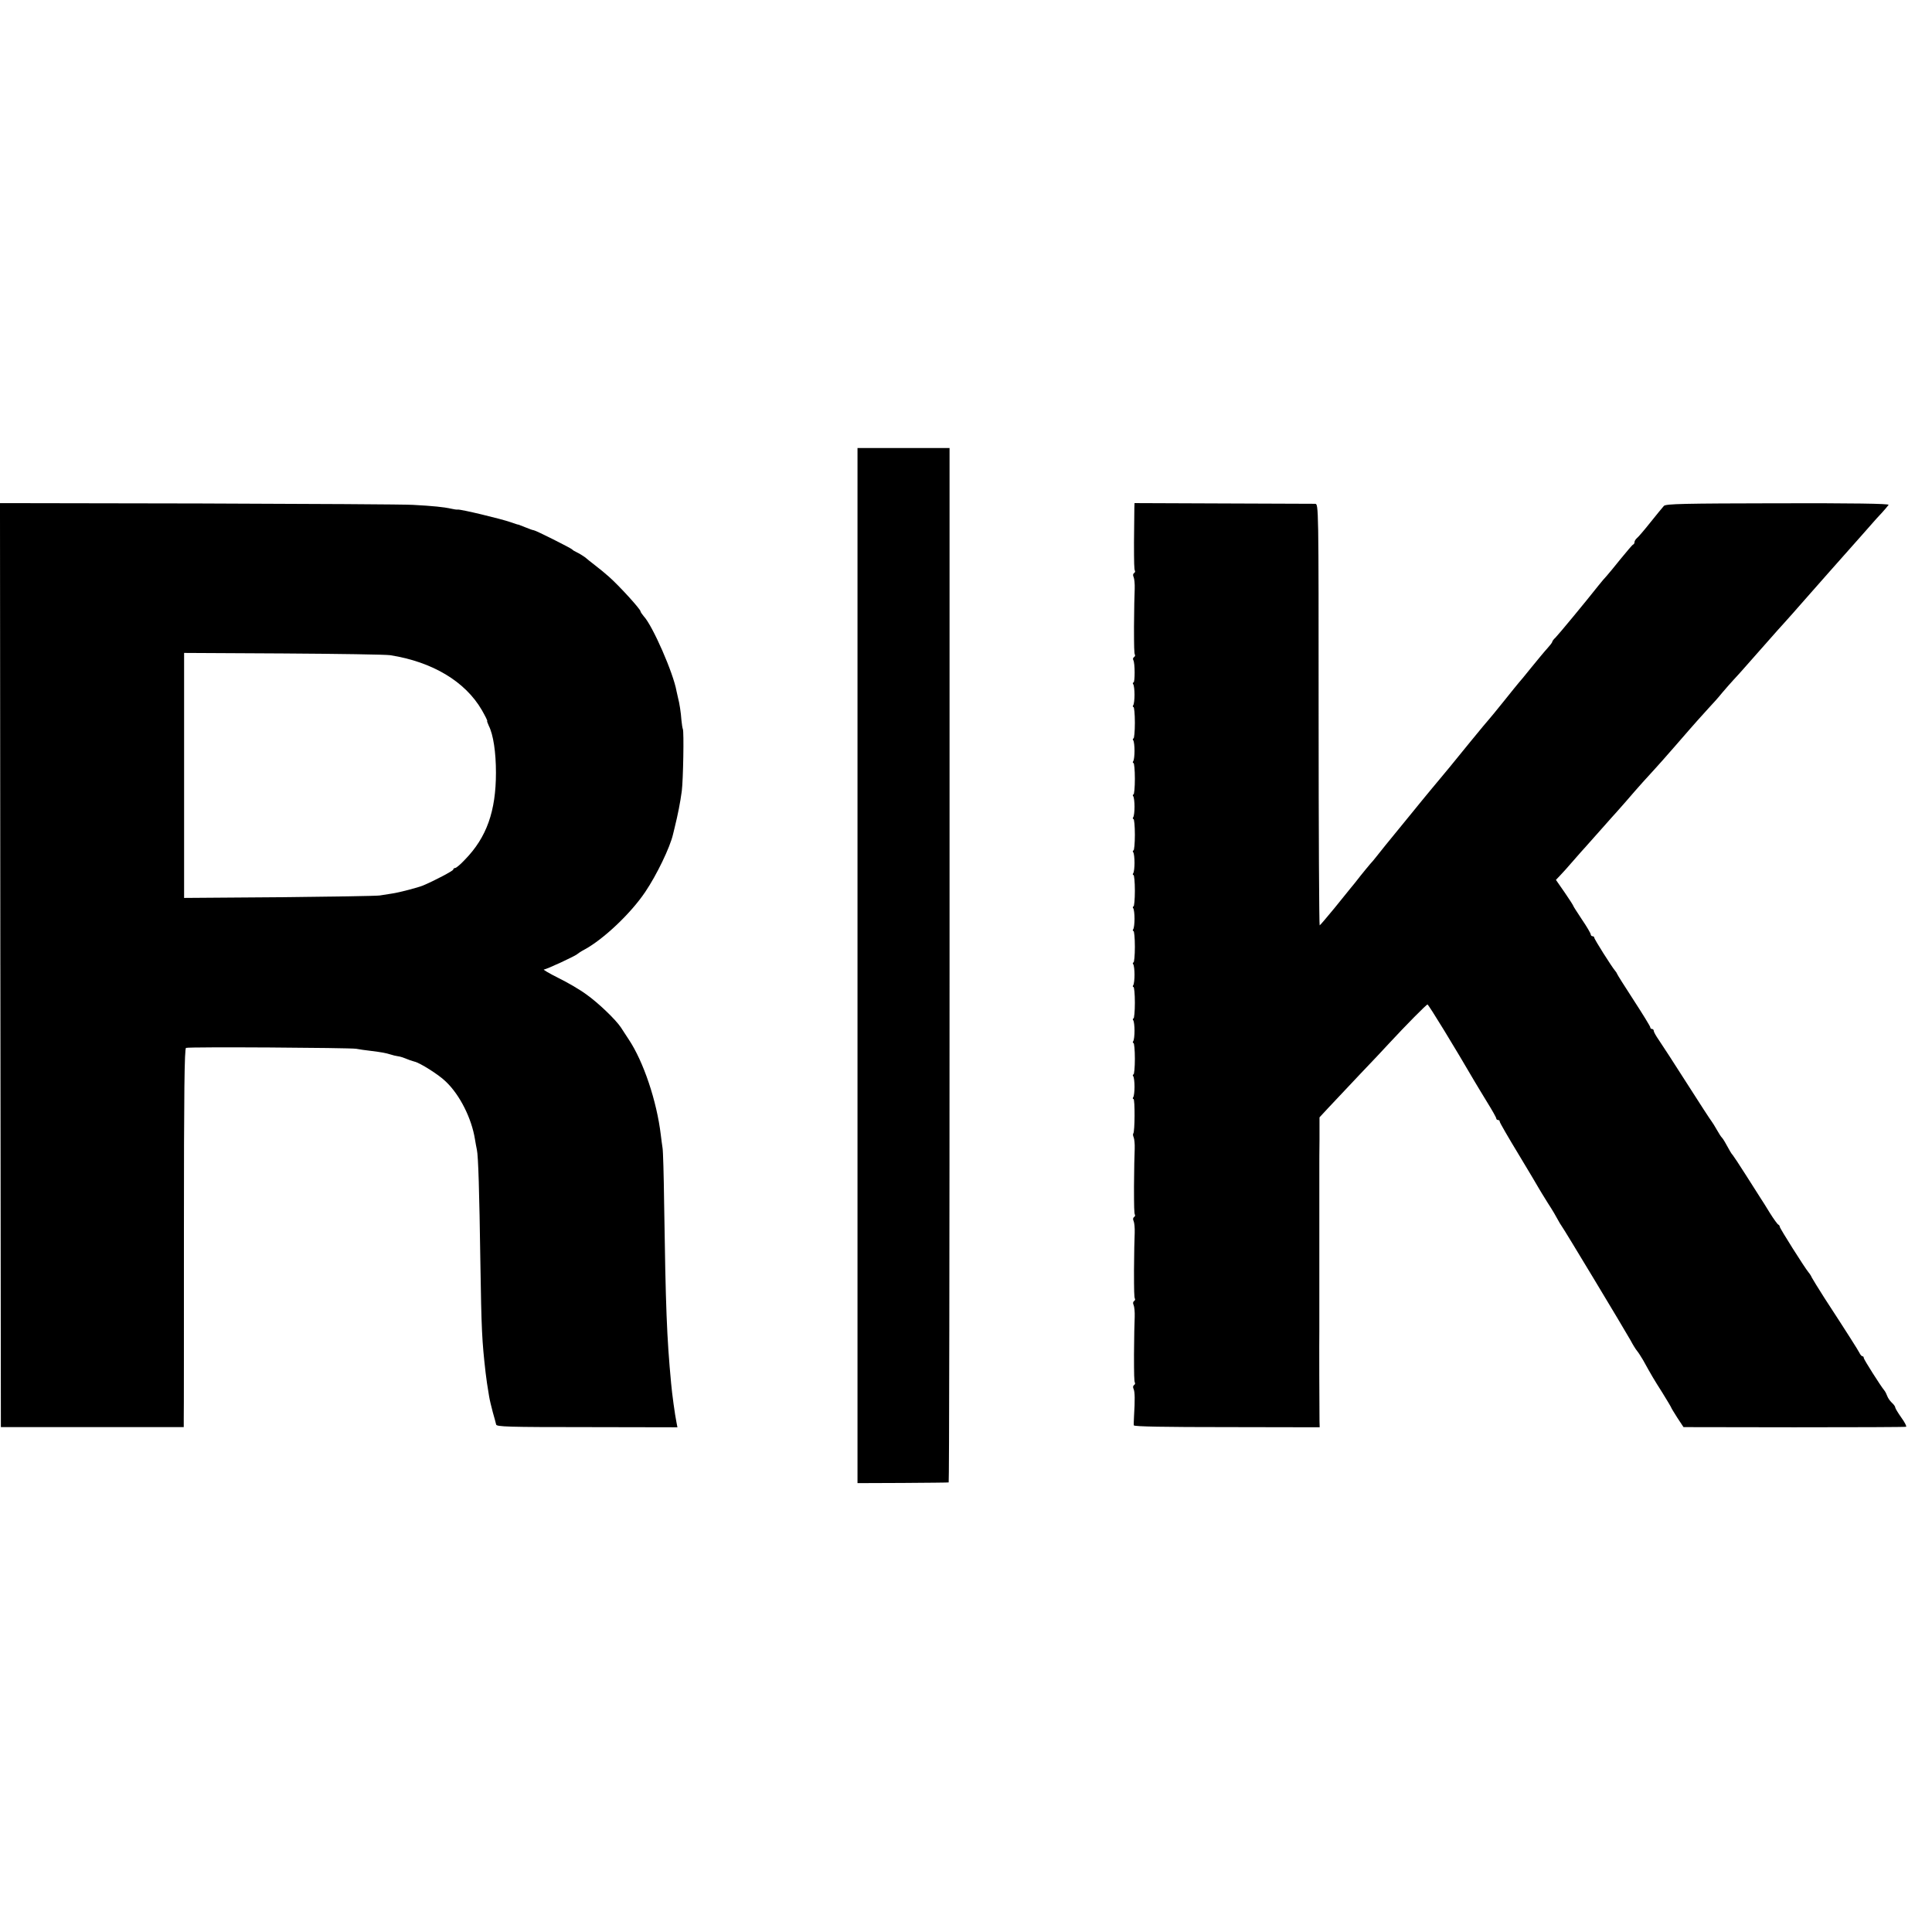 <?xml version="1.0" standalone="no"?>
<!DOCTYPE svg PUBLIC "-//W3C//DTD SVG 20010904//EN"
 "http://www.w3.org/TR/2001/REC-SVG-20010904/DTD/svg10.dtd">
<svg version="1.0" xmlns="http://www.w3.org/2000/svg"
 width="1104pt" height="1104pt" viewBox="0 0 1104 1104"
 preserveAspectRatio="xMidYMid meet">
<g transform="translate(0,1104) scale(0.1,-0.1)"
fill="#000000" stroke="none">
<path d="M4900 8265 c0 -118 0 -1405 0 -2860 0 -1455 0 -2689 0 -2743 l0 -97
258 1 c141 1 260 2 263 3 3 0 5 1331 5 2956 l0 2955 -263 0 -263 0 0 -215z"/>
<path d="M2 5525 l3 -2640 523 0 522 0 0 45 c1 25 1 512 1 1082 0 790 3 1037
12 1040 18 7 937 1 972 -5 17 -3 54 -9 84 -12 64 -8 85 -12 114 -21 12 -4 29
-8 37 -9 8 -1 22 -4 30 -7 37 -15 56 -21 67 -24 31 -6 142 -76 181 -115 80
-76 147 -210 166 -329 3 -19 8 -46 11 -60 8 -35 14 -235 20 -645 6 -387 9
-446 30 -630 6 -49 8 -62 20 -135 3 -19 13 -60 21 -90 9 -30 17 -62 19 -70 2
-13 67 -15 519 -15 l517 -1 -5 26 c-9 43 -26 167 -31 225 -25 267 -31 428 -40
1030 -2 160 -6 301 -9 315 -2 14 -7 48 -10 75 -23 193 -99 419 -183 545 -15
24 -36 54 -45 69 -30 45 -130 141 -198 189 -35 26 -107 68 -160 94 -52 26 -89
48 -82 48 14 0 184 79 192 89 3 3 21 15 40 25 109 59 265 207 347 329 65 96
142 255 159 330 2 9 6 26 9 37 19 77 32 143 41 210 8 64 13 341 6 354 -2 4 -6
27 -8 50 -3 45 -12 101 -19 126 -2 8 -6 26 -9 40 -18 104 -137 375 -187 428
-10 12 -19 25 -19 29 -1 13 -122 146 -181 198 -19 17 -54 46 -79 65 -25 19
-47 37 -50 40 -7 7 -42 29 -60 37 -8 4 -17 9 -20 13 -7 8 -210 110 -220 110
-4 0 -25 7 -46 16 -22 9 -40 16 -41 16 -2 -1 -22 6 -45 14 -54 19 -287 75
-302 72 -6 -1 -25 2 -42 6 -35 8 -100 15 -214 21 -41 3 -589 6 -1218 8 l-1142
2 2 -2640z m2228 1771 c241 -38 428 -150 523 -313 20 -35 34 -63 31 -63 -2 0
2 -12 9 -27 26 -51 41 -152 41 -268 0 -220 -53 -370 -177 -497 -25 -27 -50
-48 -56 -48 -6 0 -11 -4 -11 -9 0 -7 -110 -65 -175 -92 -28 -11 -133 -39 -175
-45 -19 -3 -51 -8 -70 -11 -19 -3 -279 -7 -577 -10 l-541 -4 0 700 0 700 566
-3 c312 -2 587 -6 612 -10z"/>
<path d="M6482 8135 c0 -29 -1 -100 -2 -195 0 -116 1 -153 5 -161 3 -4 1 -10
-5 -14 -6 -4 -7 -13 -2 -23 4 -9 7 -39 6 -67 -2 -46 -3 -102 -4 -215 0 -116 1
-153 5 -161 3 -4 1 -10 -5 -14 -6 -4 -7 -11 -4 -17 10 -15 10 -128 1 -128 -5
0 -5 -5 -1 -11 4 -6 7 -33 7 -59 0 -26 -3 -53 -7 -59 -4 -6 -4 -11 1 -11 4 0
8 -40 8 -90 0 -49 -4 -90 -8 -90 -5 0 -5 -5 -1 -11 4 -6 7 -33 7 -59 0 -26 -3
-53 -7 -59 -4 -6 -4 -11 1 -11 4 0 8 -40 8 -90 0 -49 -4 -90 -8 -90 -5 0 -5
-5 -1 -11 4 -6 7 -33 7 -59 0 -26 -3 -53 -7 -59 -4 -6 -4 -11 1 -11 4 0 8 -40
8 -90 0 -49 -4 -90 -8 -90 -5 0 -5 -5 -1 -11 4 -6 7 -33 7 -59 0 -26 -3 -53
-7 -59 -4 -6 -4 -11 1 -11 4 0 8 -40 8 -90 0 -49 -4 -90 -8 -90 -5 0 -5 -5 -1
-11 4 -6 7 -33 7 -59 0 -26 -3 -53 -7 -59 -4 -6 -4 -11 1 -11 4 0 8 -40 8 -90
0 -49 -4 -90 -8 -90 -5 0 -5 -5 -1 -11 4 -6 7 -33 7 -59 0 -26 -3 -53 -7 -59
-4 -6 -4 -11 1 -11 4 0 8 -40 8 -90 0 -49 -4 -90 -8 -90 -5 0 -5 -5 -1 -11 4
-6 7 -33 7 -59 0 -26 -3 -53 -7 -59 -4 -6 -4 -11 1 -11 4 0 8 -40 8 -90 0 -49
-4 -90 -8 -90 -5 0 -5 -5 -1 -11 4 -6 7 -33 7 -59 0 -26 -3 -53 -7 -59 -4 -6
-4 -11 1 -11 9 0 8 -188 -1 -197 -3 -3 -2 -13 2 -22 4 -9 7 -38 6 -66 -2 -46
-3 -102 -4 -215 0 -116 1 -153 5 -161 3 -4 1 -10 -5 -14 -6 -4 -7 -13 -2 -23
4 -9 7 -39 6 -67 -2 -46 -3 -102 -4 -215 0 -116 1 -153 5 -161 3 -4 1 -10 -5
-14 -6 -4 -7 -13 -2 -23 4 -9 7 -39 6 -67 -2 -46 -3 -102 -4 -215 0 -116 1
-153 5 -161 3 -4 1 -10 -5 -14 -6 -4 -7 -13 -2 -23 7 -16 8 -60 2 -157 -1 -22
-2 -45 -1 -50 1 -7 179 -10 531 -10 l531 -1 -1 36 c-1 36 -2 483 -1 510 0 8 0
116 0 240 0 124 0 232 0 240 0 8 0 116 0 240 0 124 0 232 0 240 0 8 0 71 1
140 l0 125 51 55 c28 30 109 116 179 190 71 74 145 153 165 175 100 108 216
225 222 225 7 -1 157 -247 270 -441 12 -21 45 -74 72 -119 28 -45 51 -86 51
-91 0 -5 5 -9 10 -9 6 0 10 -4 10 -10 0 -5 49 -90 108 -187 59 -98 111 -185
115 -193 4 -8 28 -46 52 -85 25 -38 50 -81 57 -95 7 -14 17 -29 21 -35 11 -13
362 -596 395 -655 13 -25 30 -52 37 -60 7 -8 22 -32 34 -52 48 -87 61 -109
110 -186 28 -45 51 -84 51 -86 0 -2 16 -28 35 -58 l35 -53 633 -1 c347 0 635
1 639 3 4 2 -8 26 -27 52 -19 27 -35 53 -35 58 0 6 -9 18 -20 28 -11 10 -22
27 -26 38 -4 11 -11 25 -16 31 -21 25 -118 178 -118 186 0 6 -3 10 -8 10 -4 0
-12 9 -17 20 -10 19 -63 103 -201 315 -35 55 -67 107 -71 115 -3 8 -12 22 -19
30 -21 25 -164 251 -164 260 0 5 -4 10 -8 12 -5 2 -26 31 -48 66 -21 35 -46
74 -54 86 -8 13 -46 73 -84 132 -38 60 -72 111 -75 114 -6 5 -17 24 -45 75 -6
11 -14 22 -17 25 -4 3 -16 22 -28 43 -12 21 -26 44 -31 50 -6 7 -69 104 -141
217 -72 113 -144 224 -160 247 -16 23 -29 46 -29 52 0 6 -4 11 -10 11 -5 0
-10 4 -10 10 0 5 -43 75 -95 155 -52 80 -95 148 -95 151 0 2 -5 10 -11 17 -19
22 -119 180 -119 189 0 4 -4 8 -10 8 -5 0 -10 5 -10 10 0 6 -22 44 -50 85 -27
41 -50 76 -50 79 0 2 -22 37 -49 76 l-50 72 22 23 c12 12 47 51 77 86 30 35
62 70 70 79 8 9 44 49 80 90 36 41 68 77 71 80 3 3 39 43 80 90 66 77 128 146
169 190 8 8 60 67 115 130 55 63 111 128 125 143 14 16 43 48 65 72 22 23 56
61 75 85 19 23 49 56 65 74 17 18 46 50 65 72 141 159 177 200 190 215 8 8 44
49 80 89 36 41 85 97 110 125 25 28 72 81 105 119 188 212 230 259 248 280 10
12 33 37 51 56 17 19 35 40 38 45 4 7 -209 10 -632 9 -538 -1 -640 -3 -652
-15 -7 -8 -42 -50 -77 -94 -35 -44 -70 -85 -78 -91 -7 -6 -13 -16 -13 -22 0
-6 -3 -12 -8 -14 -4 -1 -36 -39 -72 -83 -35 -44 -71 -87 -79 -96 -9 -9 -29
-33 -46 -54 -70 -89 -229 -281 -246 -298 -11 -10 -19 -21 -19 -25 0 -4 -13
-20 -28 -37 -15 -16 -56 -66 -92 -110 -35 -44 -67 -82 -70 -85 -3 -3 -41 -50
-85 -105 -44 -55 -83 -102 -86 -105 -3 -3 -52 -61 -108 -130 -113 -139 -133
-164 -218 -265 -32 -38 -63 -77 -70 -85 -7 -8 -58 -72 -115 -141 -57 -69 -114
-140 -128 -158 -14 -18 -32 -40 -41 -49 -8 -10 -33 -39 -55 -67 -21 -27 -46
-59 -56 -70 -9 -11 -51 -63 -93 -115 -43 -52 -80 -96 -84 -98 -3 -1 -6 540 -6
1203 0 1201 0 1205 -20 1206 -11 0 -248 1 -526 2 l-506 2 -1 -30z"/>
</g>
</svg>
